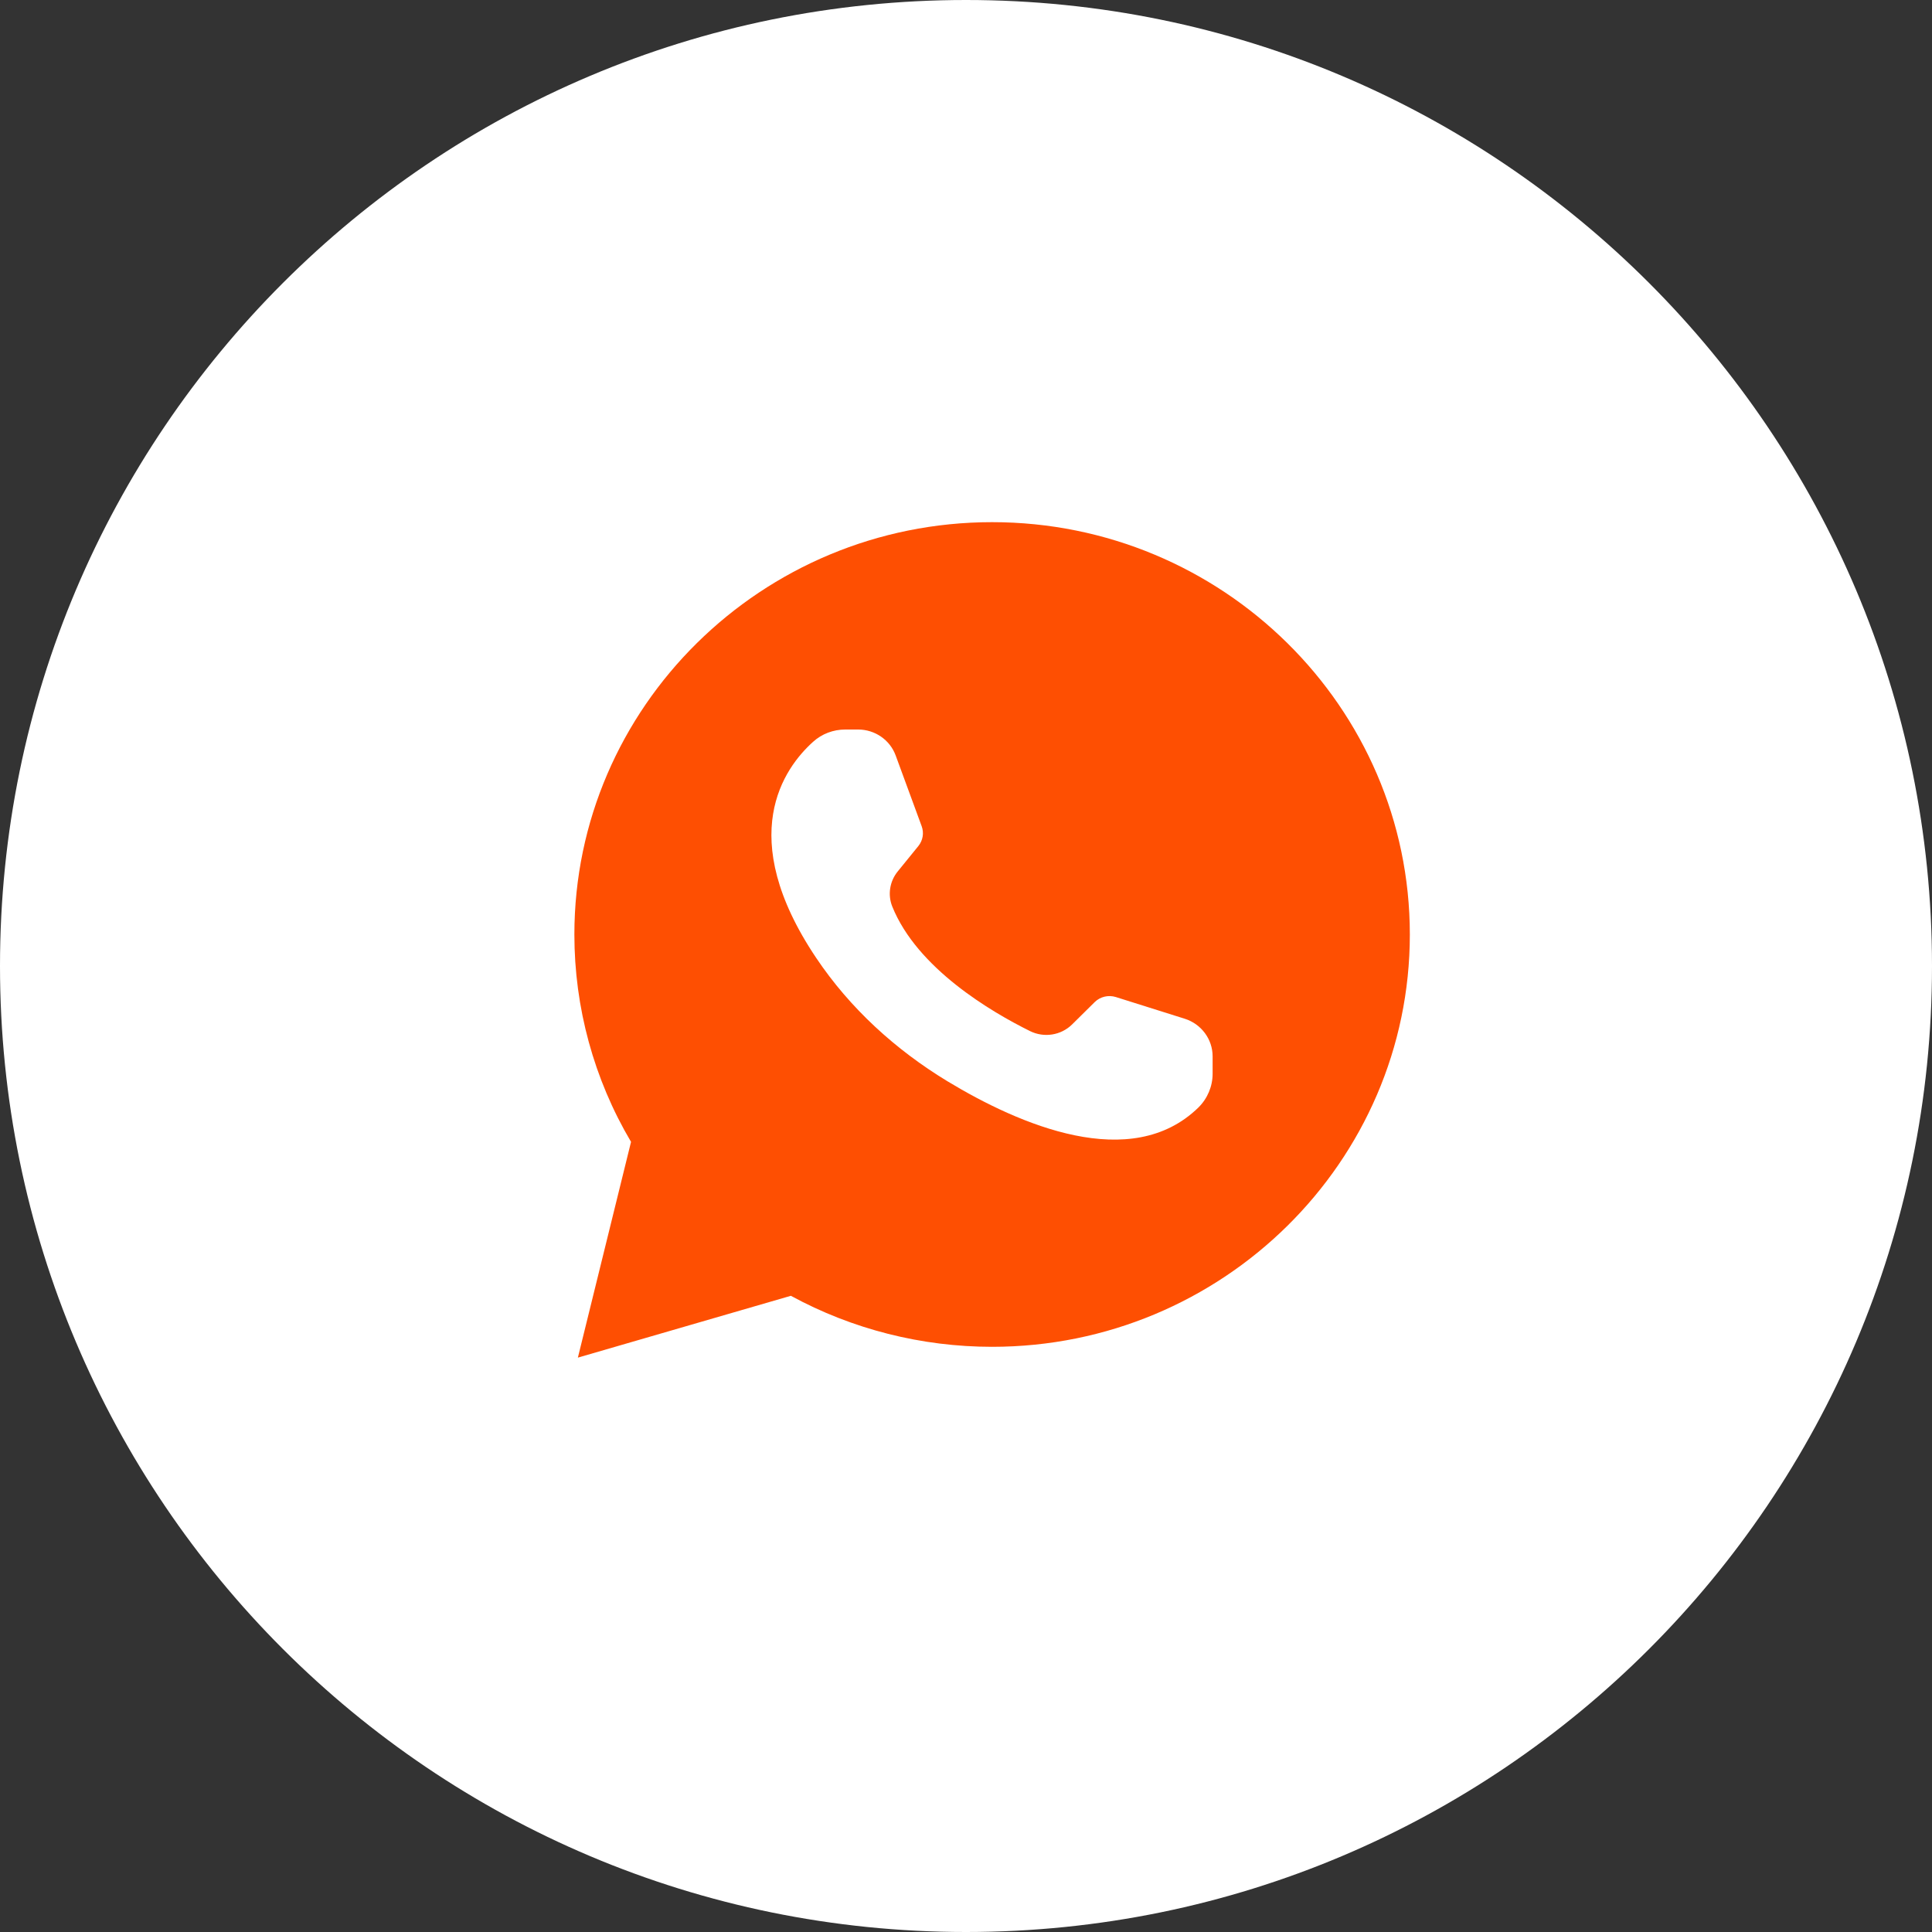 <?xml version="1.0" encoding="UTF-8"?> <svg xmlns="http://www.w3.org/2000/svg" width="37" height="37" viewBox="0 0 37 37" fill="none"><rect x="0" y="0" width="37" height="37" fill="#333333" stroke="none"/><g clip-path="url(#clip0_270_20998)"><path d="M18.5 37C28.717 37 37 28.717 37 18.5C37 8.283 28.717 0 18.5 0C8.283 0 0 8.283 0 18.5C0 28.717 8.283 37 18.5 37Z" fill="white"></path><path d="M15.146 24.816C16.323 25.457 17.65 25.793 19 25.793C23.41 25.793 27 22.25 27 17.897C27 13.543 23.41 10 19 10C14.59 10 11 13.543 11 17.897C11 19.295 11.373 20.664 12.085 21.868L11.067 26L15.146 24.816ZM15.571 14.207C15.74 14.053 15.96 13.971 16.19 13.971H16.434C16.756 13.971 17.044 14.17 17.153 14.468L17.651 15.823C17.698 15.951 17.675 16.093 17.589 16.201L17.195 16.686C17.039 16.875 16.997 17.135 17.088 17.361C17.565 18.547 18.985 19.38 19.727 19.747C19.995 19.879 20.318 19.829 20.531 19.62L20.966 19.19C21.071 19.087 21.227 19.051 21.368 19.094L22.689 19.51C23.007 19.611 23.223 19.902 23.223 20.231V20.563C23.223 20.805 23.125 21.038 22.951 21.21C21.664 22.465 19.528 21.544 18.144 20.707C17.147 20.102 16.277 19.308 15.631 18.345C14.065 16.013 15.016 14.706 15.571 14.207Z" fill="#FE4F02"></path></g><defs><clipPath id="clip0_270_20998"><rect width="37" height="37" fill="white"></rect></clipPath></defs></svg> 
